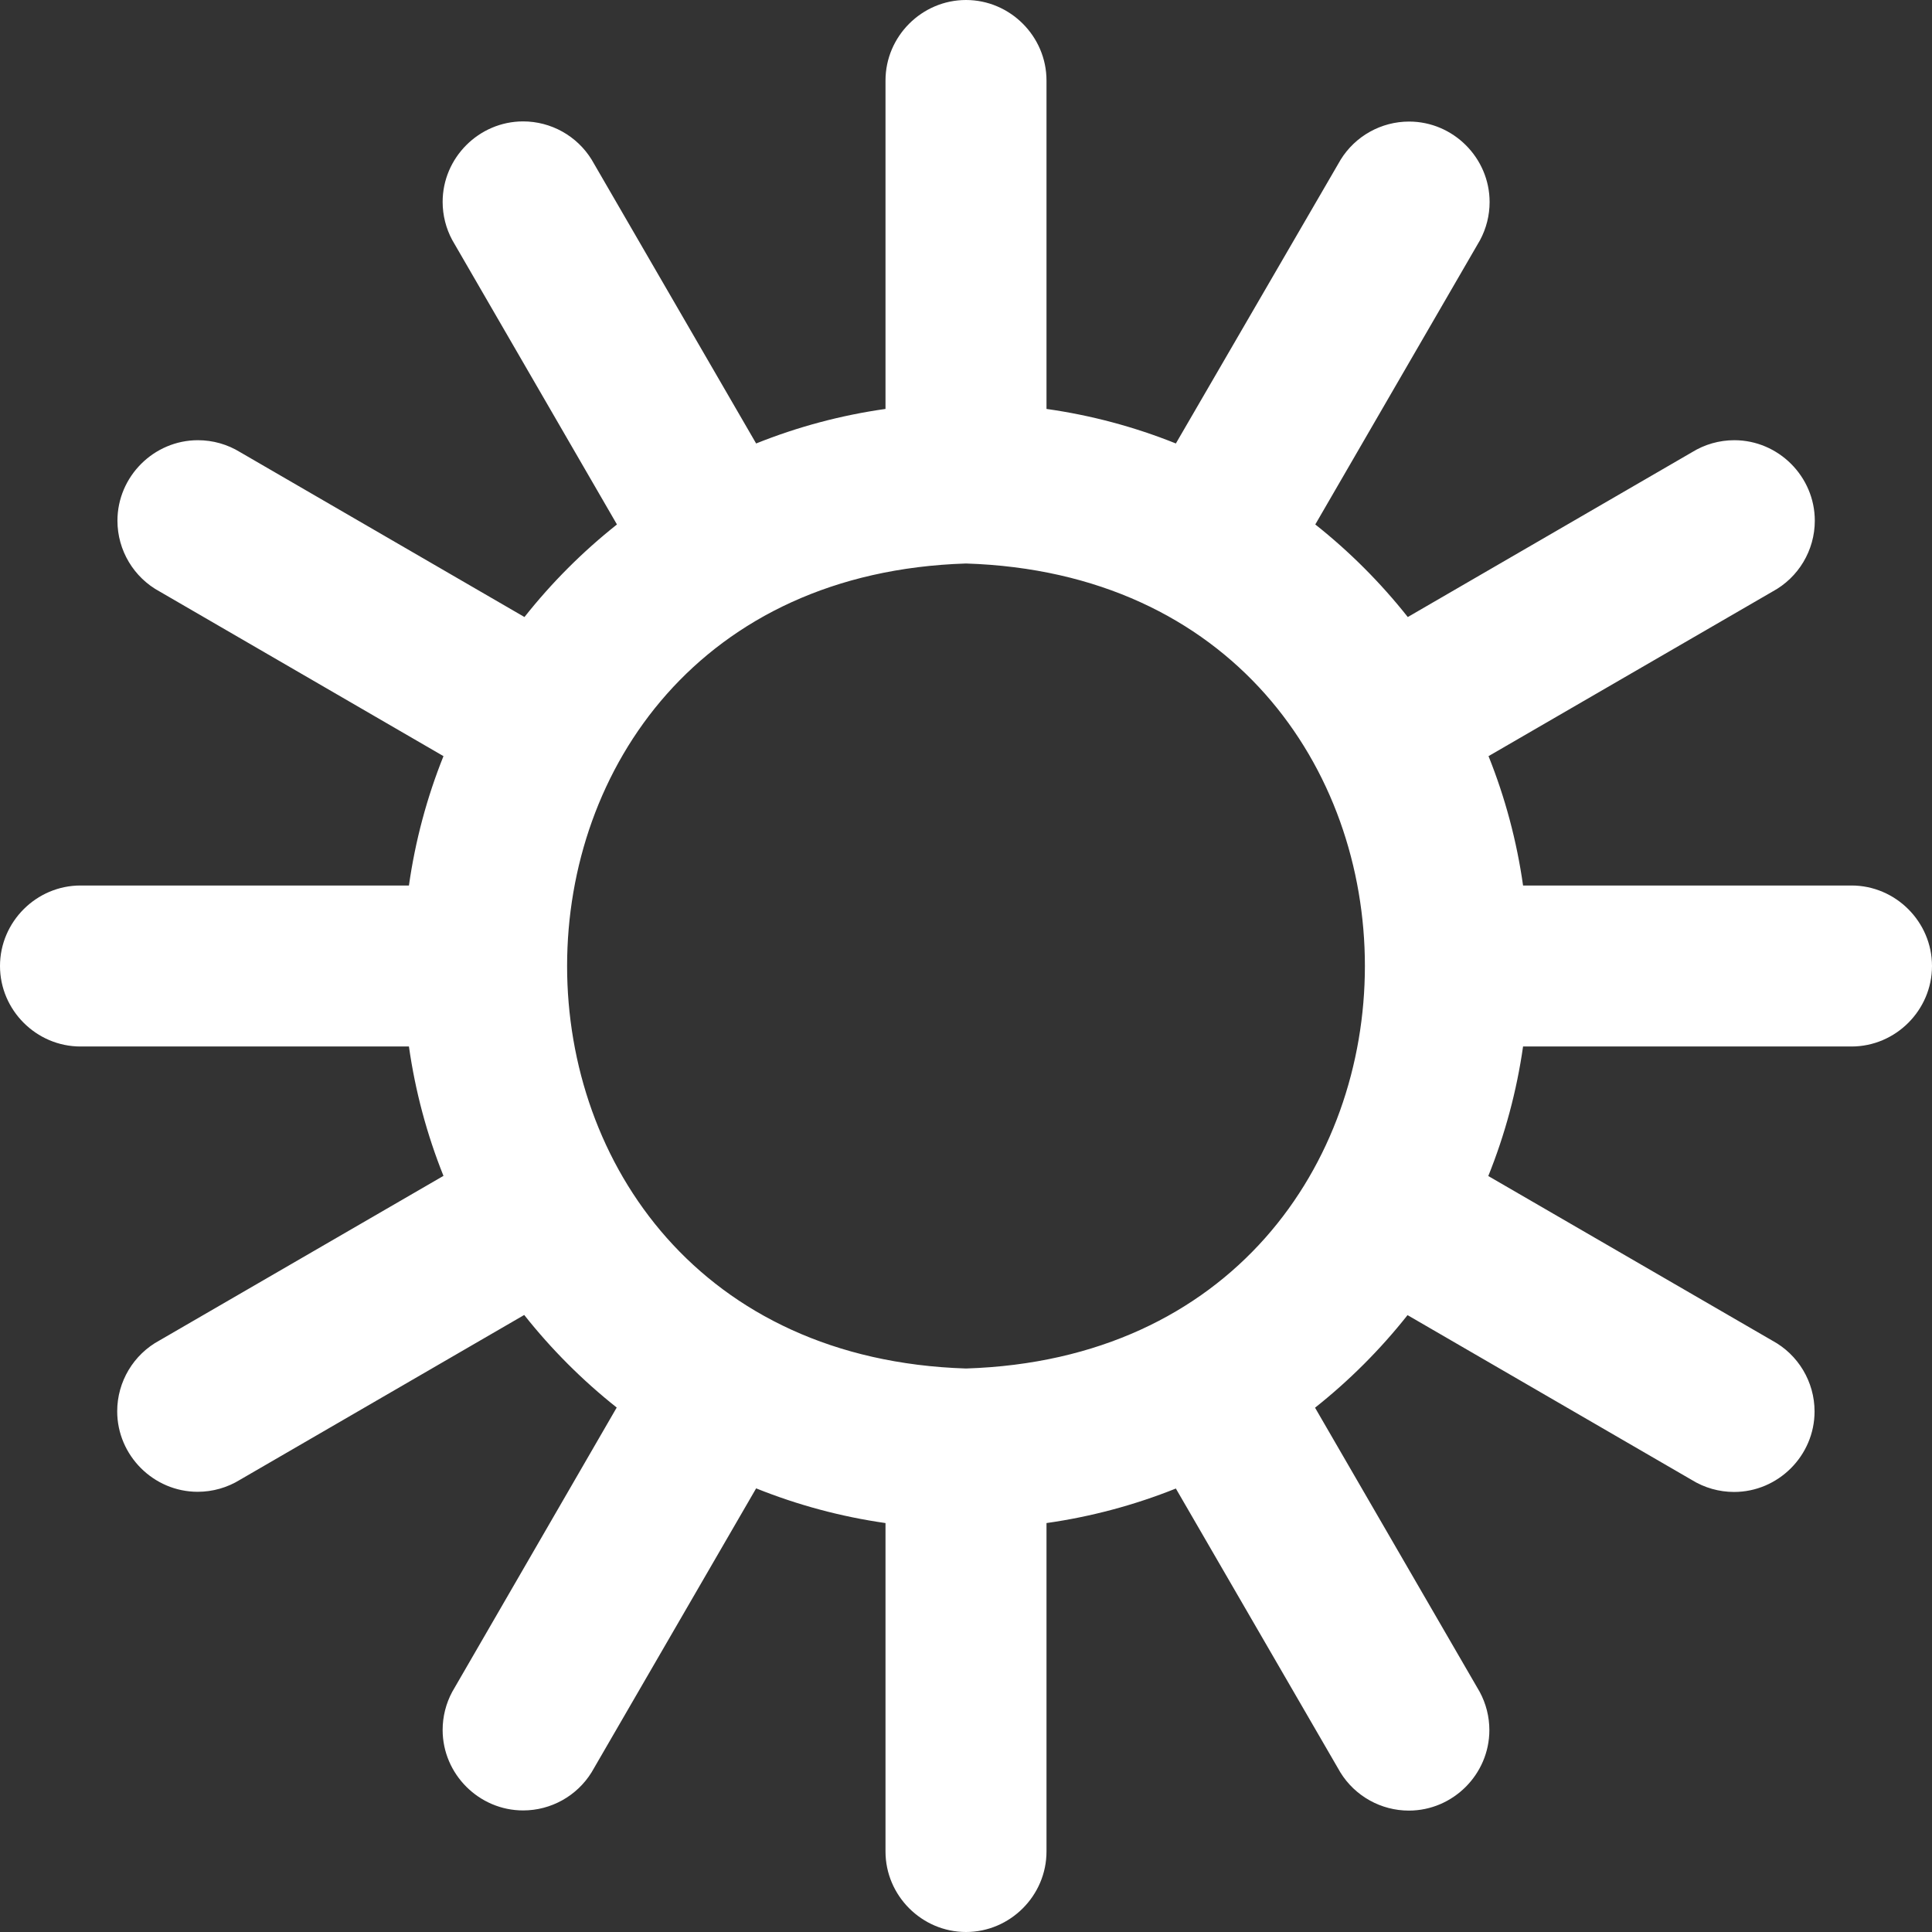 <?xml version="1.0" encoding="UTF-8" standalone="no"?>
<!DOCTYPE svg PUBLIC "-//W3C//DTD SVG 1.1//EN" "http://www.w3.org/Graphics/SVG/1.1/DTD/svg11.dtd">
<svg width="100%" height="100%" viewBox="0 0 512 512" version="1.1" xmlns="http://www.w3.org/2000/svg" xmlns:xlink="http://www.w3.org/1999/xlink" xml:space="preserve" xmlns:serif="http://www.serif.com/" style="fill-rule:evenodd;clip-rule:evenodd;stroke-linejoin:round;stroke-miterlimit:2;">
    <rect x="0" y="0" width="512" height="512" fill="#333333" stroke="none"/>
    <path d="M490.667,234.667L403.627,234.667C401.965,222.913 398.892,211.402 394.475,200.384L469.717,156.779C476.62,153.064 480.941,145.832 480.941,137.993C480.941,126.29 471.311,116.659 459.608,116.659C455.643,116.659 451.756,117.765 448.384,119.851L373.077,163.52C365.878,154.426 357.653,146.194 348.565,138.987L392.213,63.659C393.885,60.552 394.761,57.078 394.761,53.549C394.761,41.846 385.131,32.216 373.427,32.216C366.045,32.216 359.169,36.048 355.285,42.325L311.616,117.525C300.599,113.103 289.088,110.03 277.333,108.373L277.333,21.333C277.333,9.63 267.703,0 256,0C244.297,-0 234.667,9.63 234.667,21.333L234.667,108.373C222.912,110.03 211.401,113.103 200.384,117.525L156.779,42.283C152.895,36.005 146.019,32.173 138.637,32.173C126.933,32.173 117.303,41.803 117.303,53.506C117.303,57.035 118.179,60.509 119.851,63.616L163.499,138.987C154.411,146.194 146.186,154.426 138.987,163.52L63.68,119.851C60.308,117.765 56.421,116.659 52.456,116.659C40.753,116.659 31.123,126.29 31.123,137.993C31.123,145.832 35.444,153.064 42.347,156.779L117.525,200.384C113.108,211.402 110.035,222.913 108.373,234.667L21.333,234.667C9.63,234.667 -0,244.297 0,256C0,267.703 9.63,277.333 21.333,277.333L108.373,277.333C110.035,289.087 113.108,300.598 117.525,311.616L42.283,355.221C35.38,358.936 31.059,366.168 31.059,374.007C31.059,385.71 40.689,395.341 52.392,395.341C56.357,395.341 60.244,394.235 63.616,392.149L138.923,348.48C146.122,357.574 154.347,365.806 163.435,373.013L119.851,448.341C118.179,451.448 117.303,454.922 117.303,458.451C117.303,470.154 126.933,479.784 138.637,479.784C146.019,479.784 152.895,475.952 156.779,469.675L200.384,394.432C211.402,398.859 222.912,401.946 234.667,403.627L234.667,490.667C234.667,502.37 244.297,512 256,512C267.703,512 277.333,502.37 277.333,490.667L277.333,403.627C289.086,401.96 300.596,398.887 311.616,394.475L355.221,469.717C359.105,475.995 365.981,479.827 373.363,479.827C385.067,479.827 394.697,470.197 394.697,458.494C394.697,454.965 393.821,451.491 392.149,448.384L348.501,373.056C357.589,365.849 365.814,357.617 373.013,348.523L448.32,392.192C451.692,394.278 455.579,395.383 459.544,395.383C471.247,395.383 480.877,385.753 480.877,374.05C480.877,366.211 476.556,358.979 469.653,355.264L394.411,311.659C398.853,300.63 401.947,289.104 403.627,277.333L490.667,277.333C502.37,277.333 512,267.703 512,256C512,244.297 502.37,234.667 490.667,234.667ZM256,362.667C115.029,358.187 115.072,153.792 256,149.333C396.971,153.813 396.928,358.208 256,362.667Z" style="fill:white;fill-rule:nonzero;"/>
</svg>
